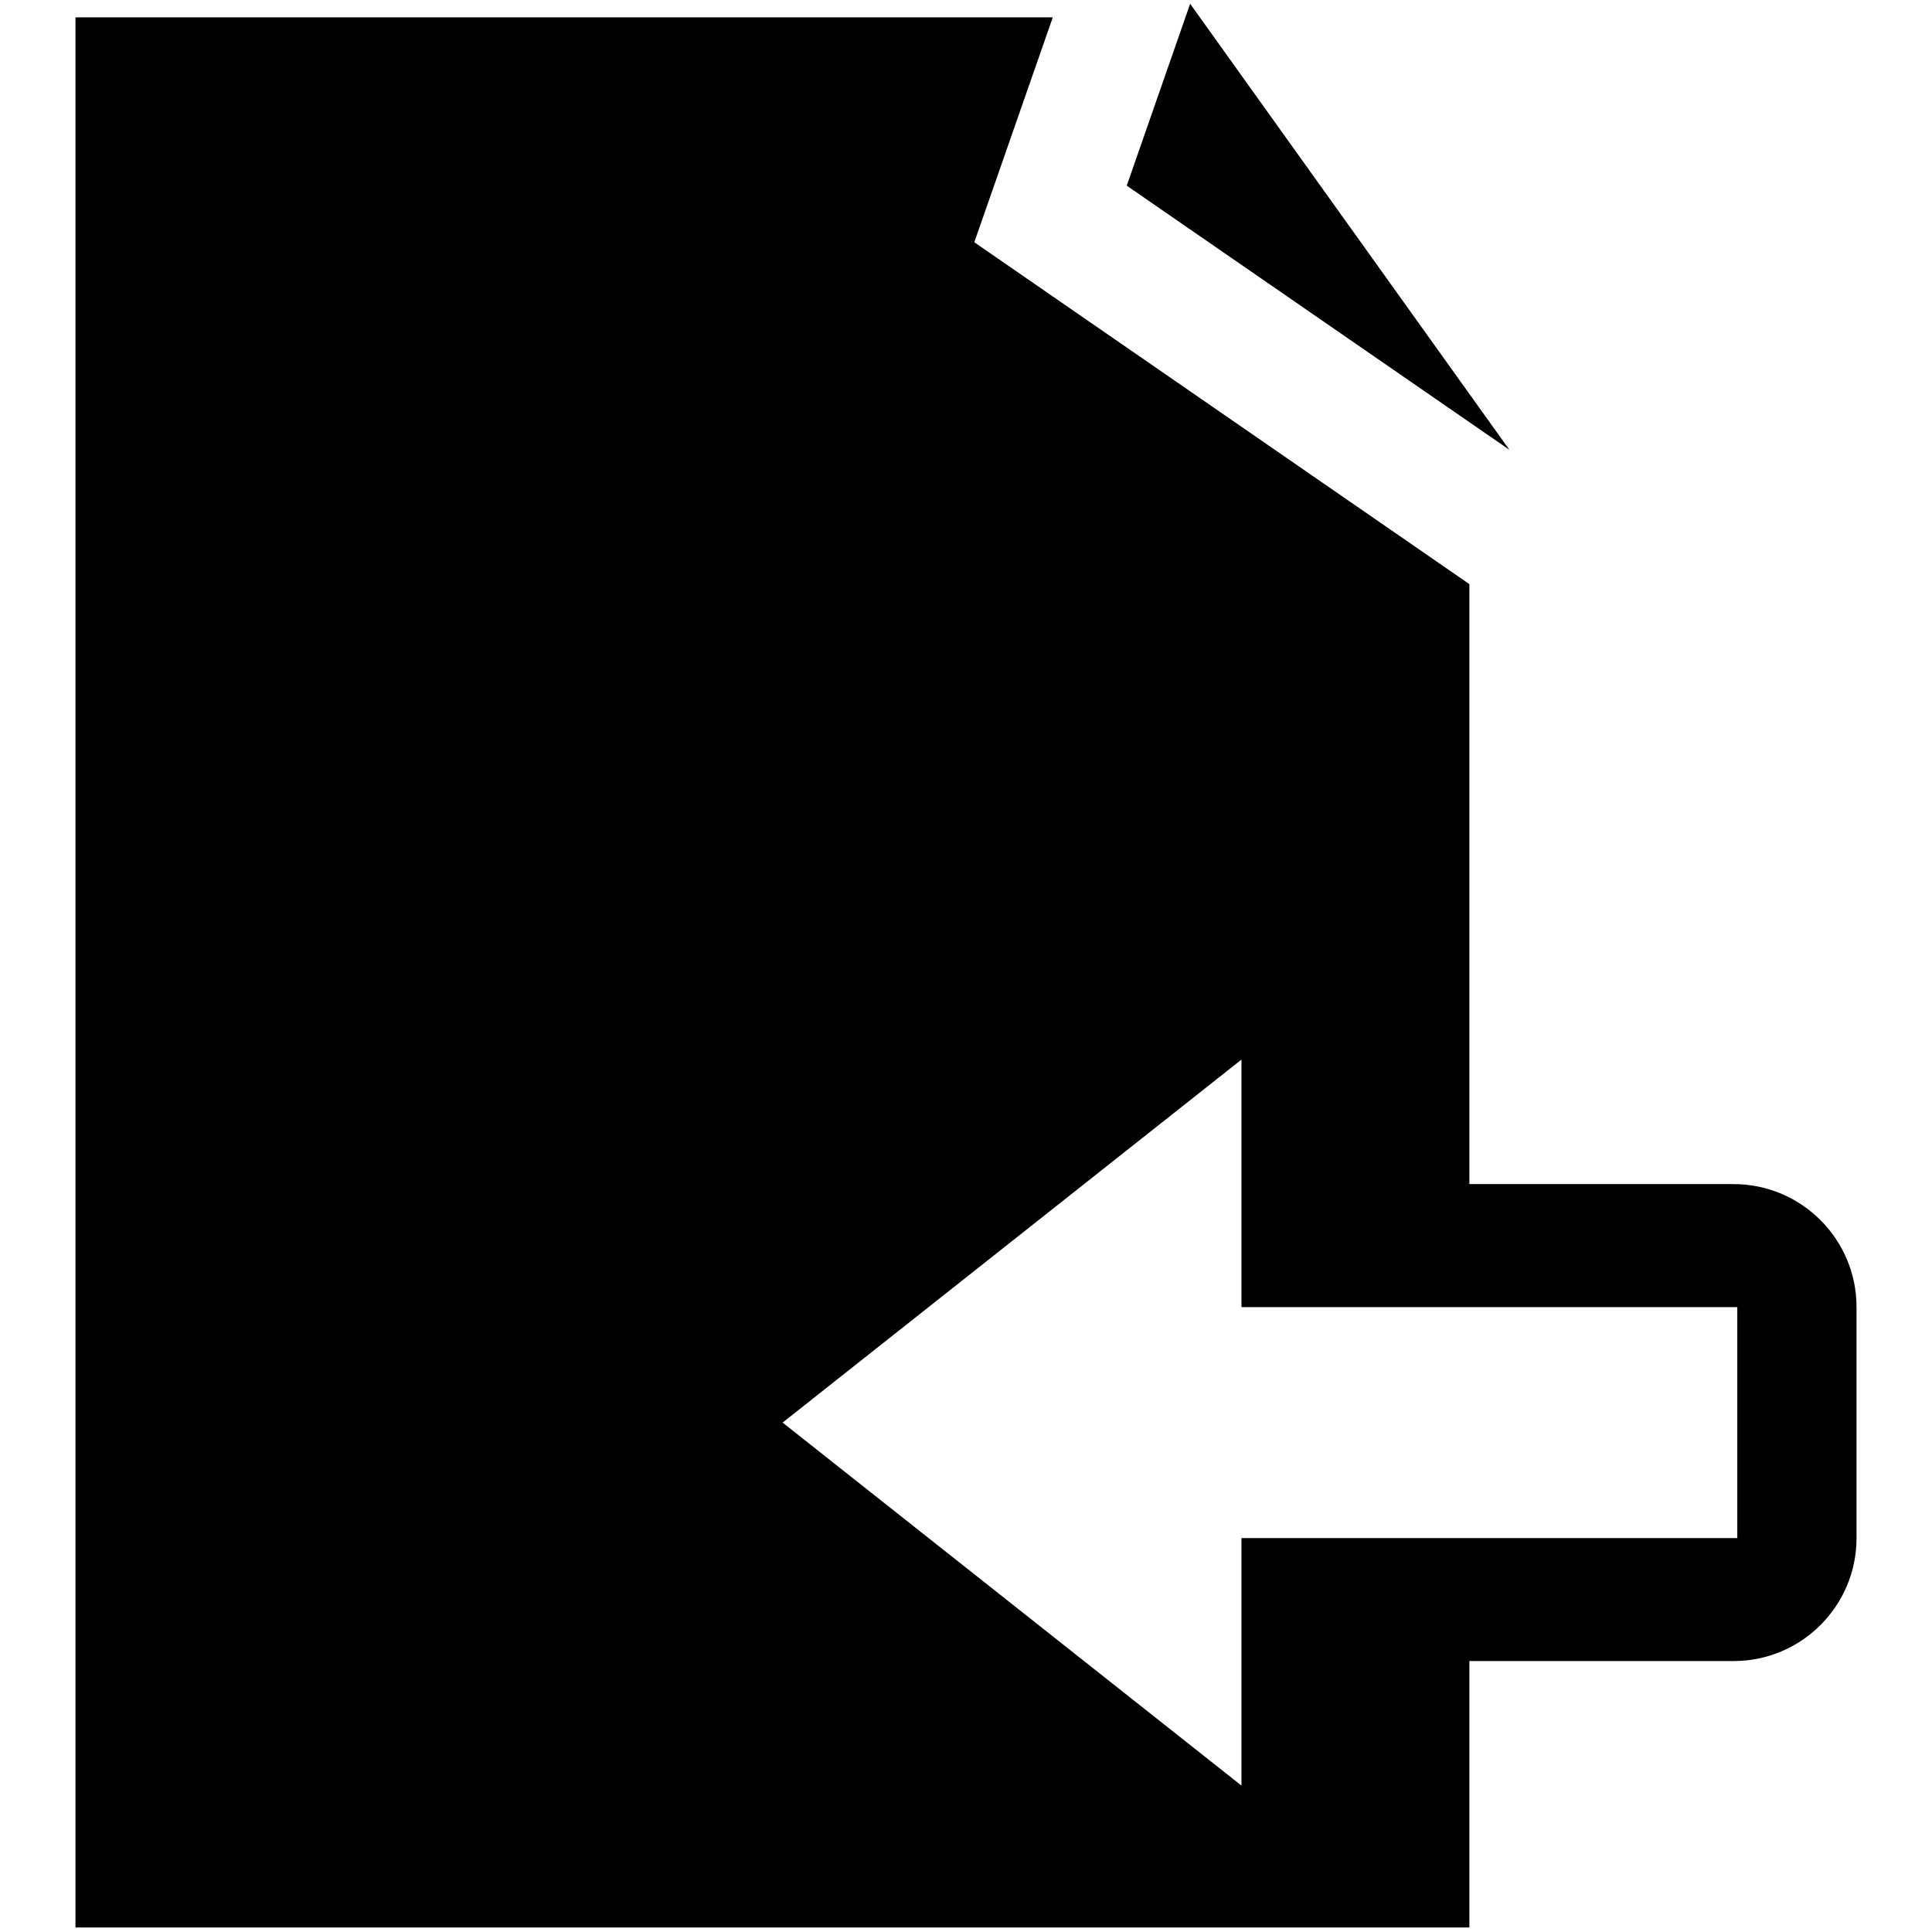 <?xml version="1.0" encoding="utf-8"?>
<!-- Svg Vector Icons : http://www.onlinewebfonts.com/icon -->
<!DOCTYPE svg PUBLIC "-//W3C//DTD SVG 1.1//EN" "http://www.w3.org/Graphics/SVG/1.1/DTD/svg11.dtd">
<svg version="1.1" xmlns="http://www.w3.org/2000/svg" xmlns:xlink="http://www.w3.org/1999/xlink" x="0px" y="0px" viewBox="0 0 256 256" enable-background="new 0 0 256 256" xml:space="preserve">
<g><g><g><g><path fill="#000000" d="M229.7,156.9h-35V77.4l-65.6-45.3l10.4-29.8H10v253.1h184.7v-35.3h35c9,0,16.3-7.3,16.3-16.3v-30.6C246,164.2,238.7,156.9,229.7,156.9z M230.2,203.8h-65.7v32.8l-60.8-48.1l60.8-48.1v32.8h65.7L230.2,203.8L230.2,203.8z"/><path fill="#000000" d="M157.7 0.5L149.3 24.6 200 59.6 z"/></g></g><g></g><g></g><g></g><g></g><g></g><g></g><g></g><g></g><g></g><g></g><g></g><g></g><g></g><g></g><g></g></g></g>
</svg>